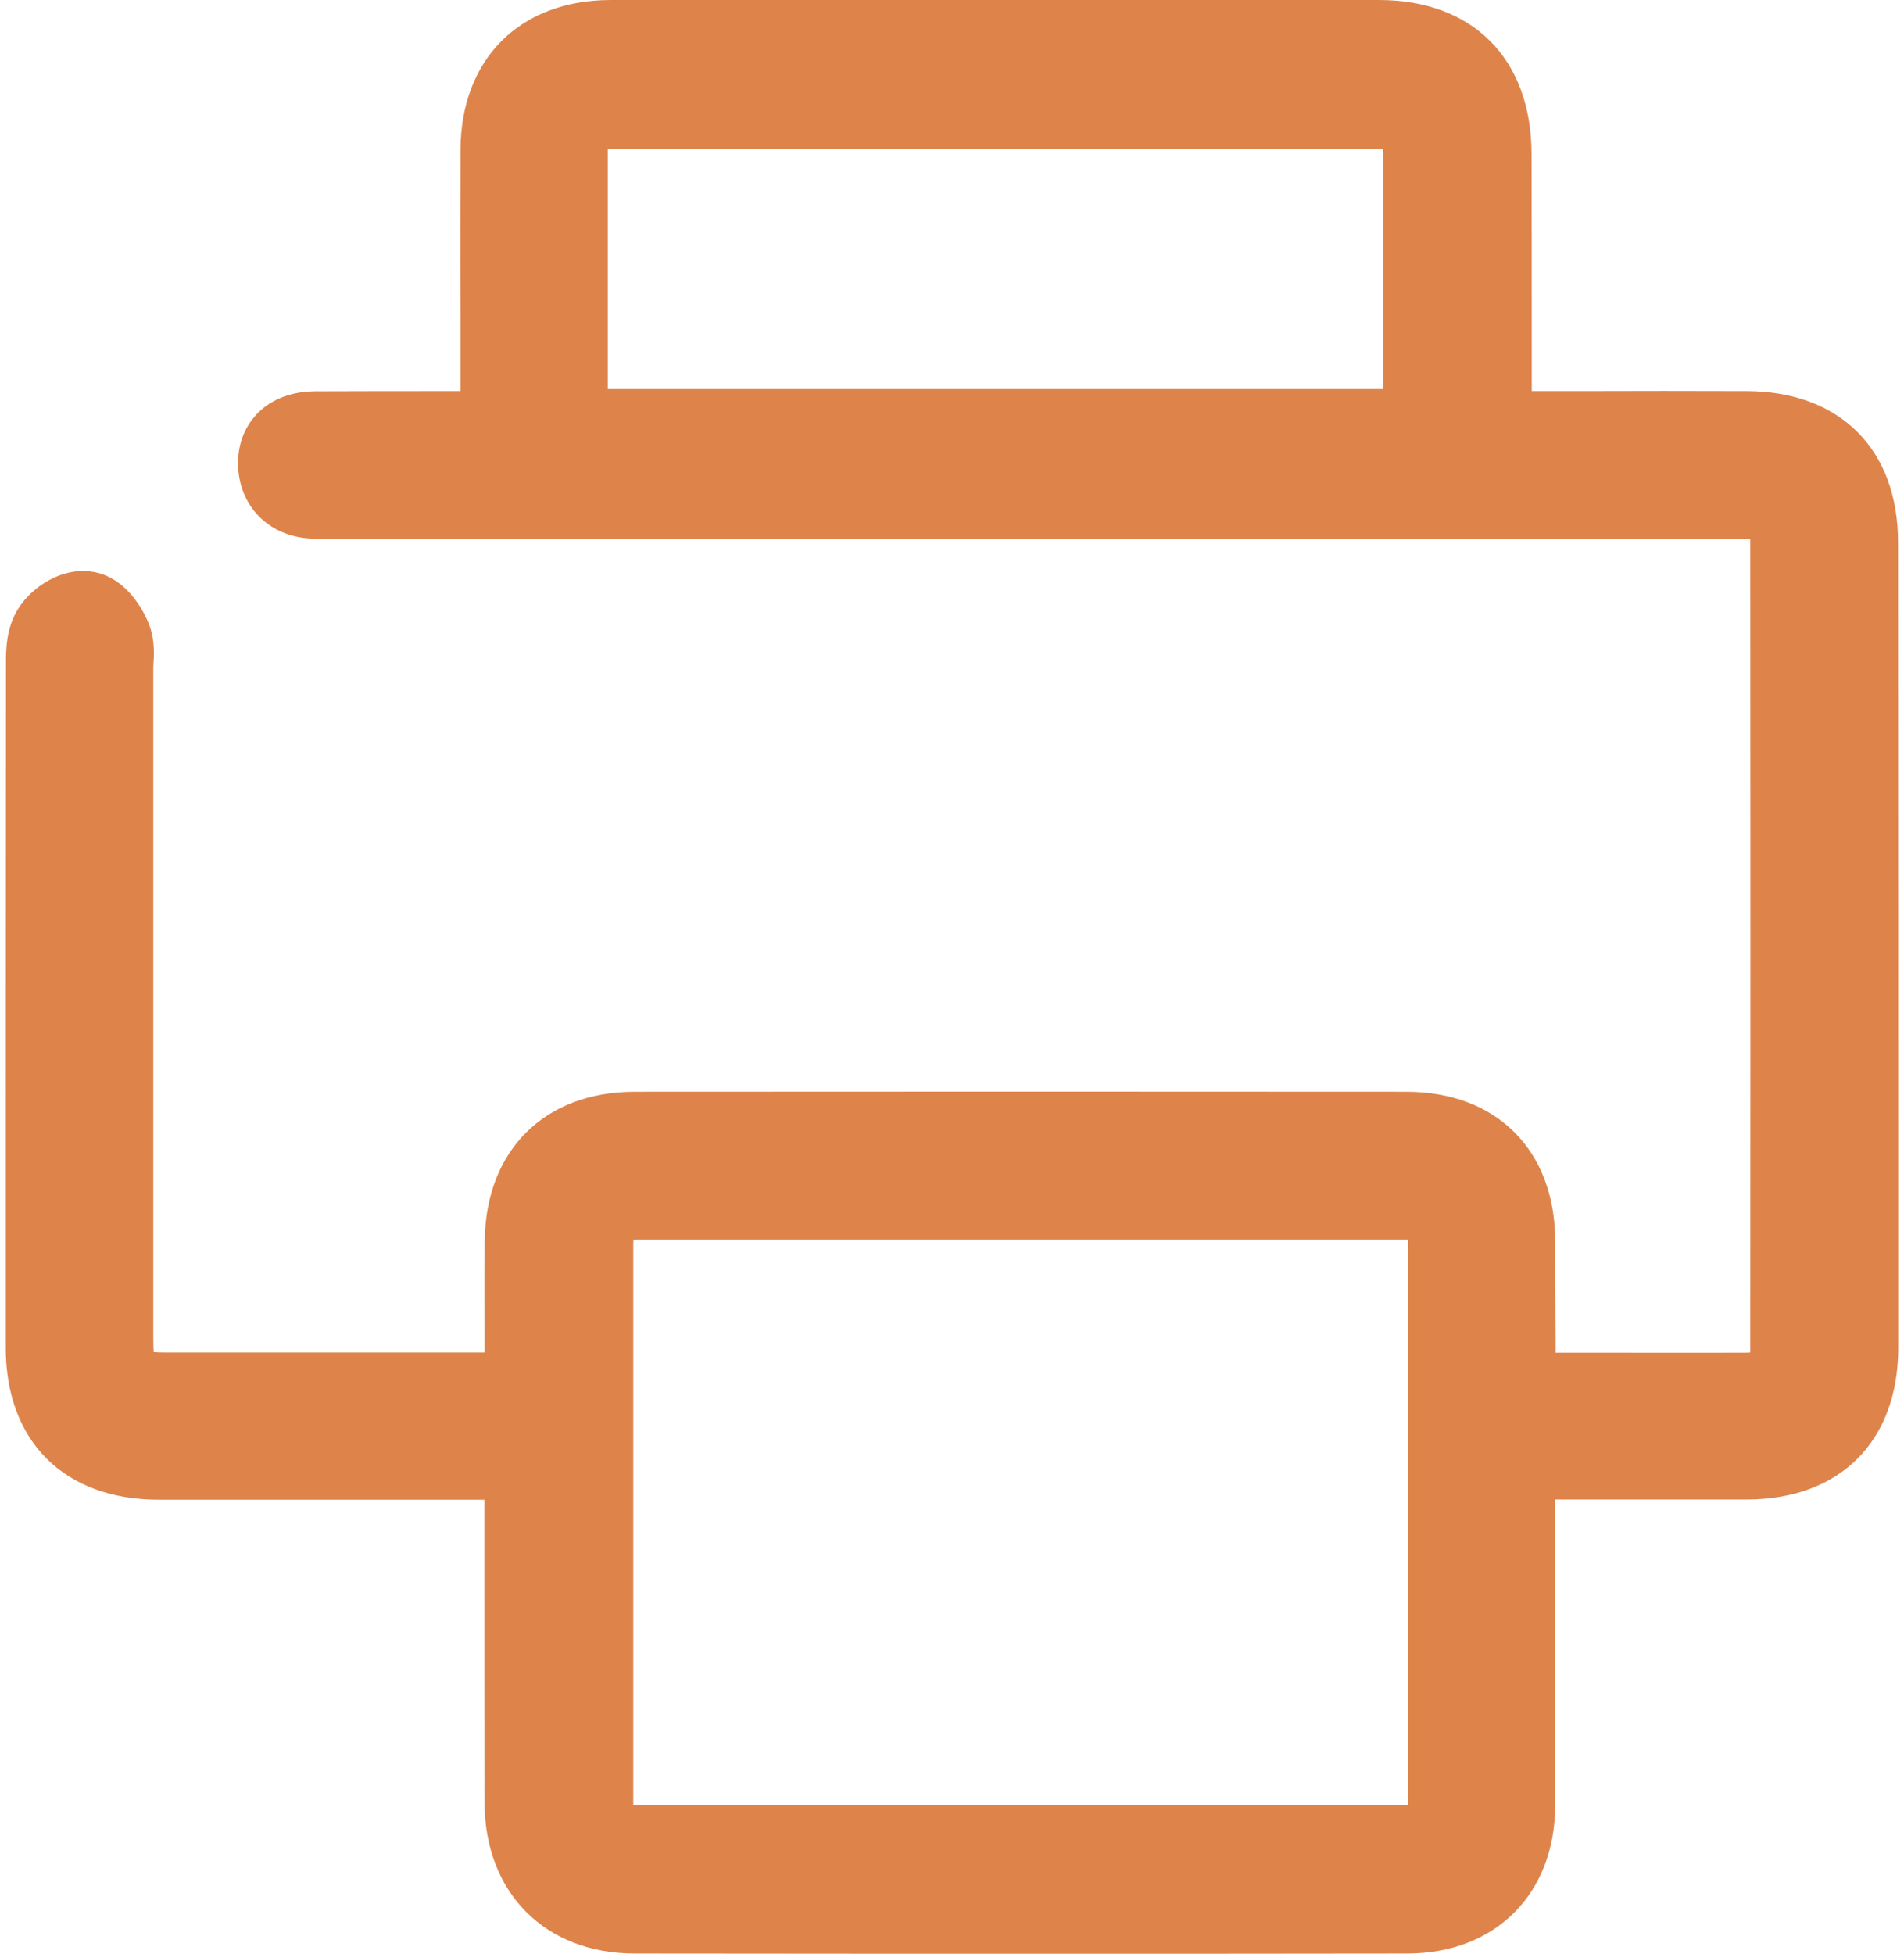 <?xml version="1.0" encoding="utf-8"?>
<!-- Generator: Adobe Illustrator 23.0.1, SVG Export Plug-In . SVG Version: 6.00 Build 0)  -->
<svg width="77px" height="79px" version="1.1" id="Vrstva_1" xmlns="http://www.w3.org/2000/svg" xmlns:xlink="http://www.w3.org/1999/xlink" x="0px" y="0px"
	 viewBox="0 0 94.39 97.43" style="enable-background:new 0 0 94.39 97.43;" xml:space="preserve">
<style type="text/css">
	.st0{fill:#DE844B;}
</style>
<path class="st0" d="M94.38,27.04L94.38,27.04c0-4.64-2.9-7.53-7.56-7.54c-2.75-0.01-5.5-0.01-8.25,0c-0.82,0-1.64,0-2.46,0l0-2.62
	c0-3.03,0-6.16-0.01-9.24c-0.02-4.71-2.93-7.64-7.61-7.64C55.27,0,42.27,0,30.18,0c-4.55,0-7.49,2.95-7.5,7.5
	c-0.01,3.03-0.01,6.06,0,9.1c0,0.97,0,1.94,0,2.9l-0.78,0c-2.12,0-4.31,0-6.47,0.01c-1.52,0.01-2.43,0.63-2.92,1.15
	c-0.65,0.69-0.97,1.62-0.92,2.64c0.11,2.1,1.7,3.56,3.86,3.56c0,0,0.01,0,0.01,0h0.78c23.49,0,46.99,0,70.49,0
	c0.11,0,0.2,0,0.28,0.01c0,0.06,0,0.12,0,0.19c0.01,13.33,0.01,26.86,0,40.2c0,0.07,0,0.12,0,0.18c-0.06,0-0.12,0.01-0.2,0.01
	c-2.26,0.01-4.51,0-6.77,0l-2.74,0c-0.01-1.86-0.02-3.72-0.02-5.58c-0.01-4.51-2.92-7.42-7.4-7.43c-12.78-0.01-25.75-0.01-38.53,0
	c-4.47,0.01-7.4,2.91-7.46,7.4c-0.02,1.49-0.02,2.99-0.01,4.44c0,0.39,0,0.77,0,1.16H8c-0.27,0-0.47-0.01-0.62-0.02
	c-0.01-0.15-0.02-0.35-0.02-0.61c0-5.59,0-11.17,0-16.76c0-5.59,0-11.17,0-16.76c0-0.08,0.01-0.15,0.01-0.23
	c0.03-0.49,0.07-1.24-0.27-2.04c-0.22-0.53-1.08-2.28-2.83-2.52c-1.49-0.21-2.94,0.75-3.63,1.82c-0.63,0.99-0.63,2.08-0.63,2.8
	C0,43.08,0,53.91,0,67.2c0,4.68,2.93,7.58,7.63,7.58c3.86,0,7.72,0,11.58,0l4.66,0l0,3.56c0,3.78,0,7.69,0.01,11.54
	c0.01,4.5,3.02,7.53,7.5,7.53c7.35,0.01,14.08,0.01,20.43,0.01s12.31,0,18.1-0.01c4.4-0.01,7.36-2.98,7.37-7.39
	c0-3.64,0-7.28,0-10.92l0-4.33l1.67,0c2.67,0,5.28,0,7.89,0c4.65-0.01,7.54-2.9,7.55-7.55C94.39,55.35,94.39,41.28,94.38,27.04z
	 M30.03,7.41c0.02,0,0.04,0,0.07,0c0.23,0,0.47,0,0.7,0l37.45,0c0.18,0,0.33,0,0.44,0.01c0.01,0.11,0.01,0.25,0.01,0.43
	c0,3.85,0,7.7,0,11.55H30.03l0-4.96c0-2.31,0-4.62,0-6.94C30.03,7.47,30.03,7.44,30.03,7.41z M44.25,61.81l6.35,0l6.35,0
	c4.23,0,8.46,0,12.69,0c0.12,0,0.21,0,0.3,0.01c0,0.07,0.01,0.16,0.01,0.25c0,9.24,0,18.48,0,27.73v0c0,0.08,0,0.15,0,0.21
	c-0.07,0-0.14,0-0.23,0c-12.73,0-25.46,0-38.19,0c-0.09,0-0.16,0-0.23,0c0-0.06,0-0.13,0-0.2c0-9.24,0-18.48,0-27.72
	c0-0.1,0-0.19,0.01-0.27c0.08,0,0.17-0.01,0.27-0.01C35.79,61.81,40.02,61.81,44.25,61.81z"/>
</svg>
